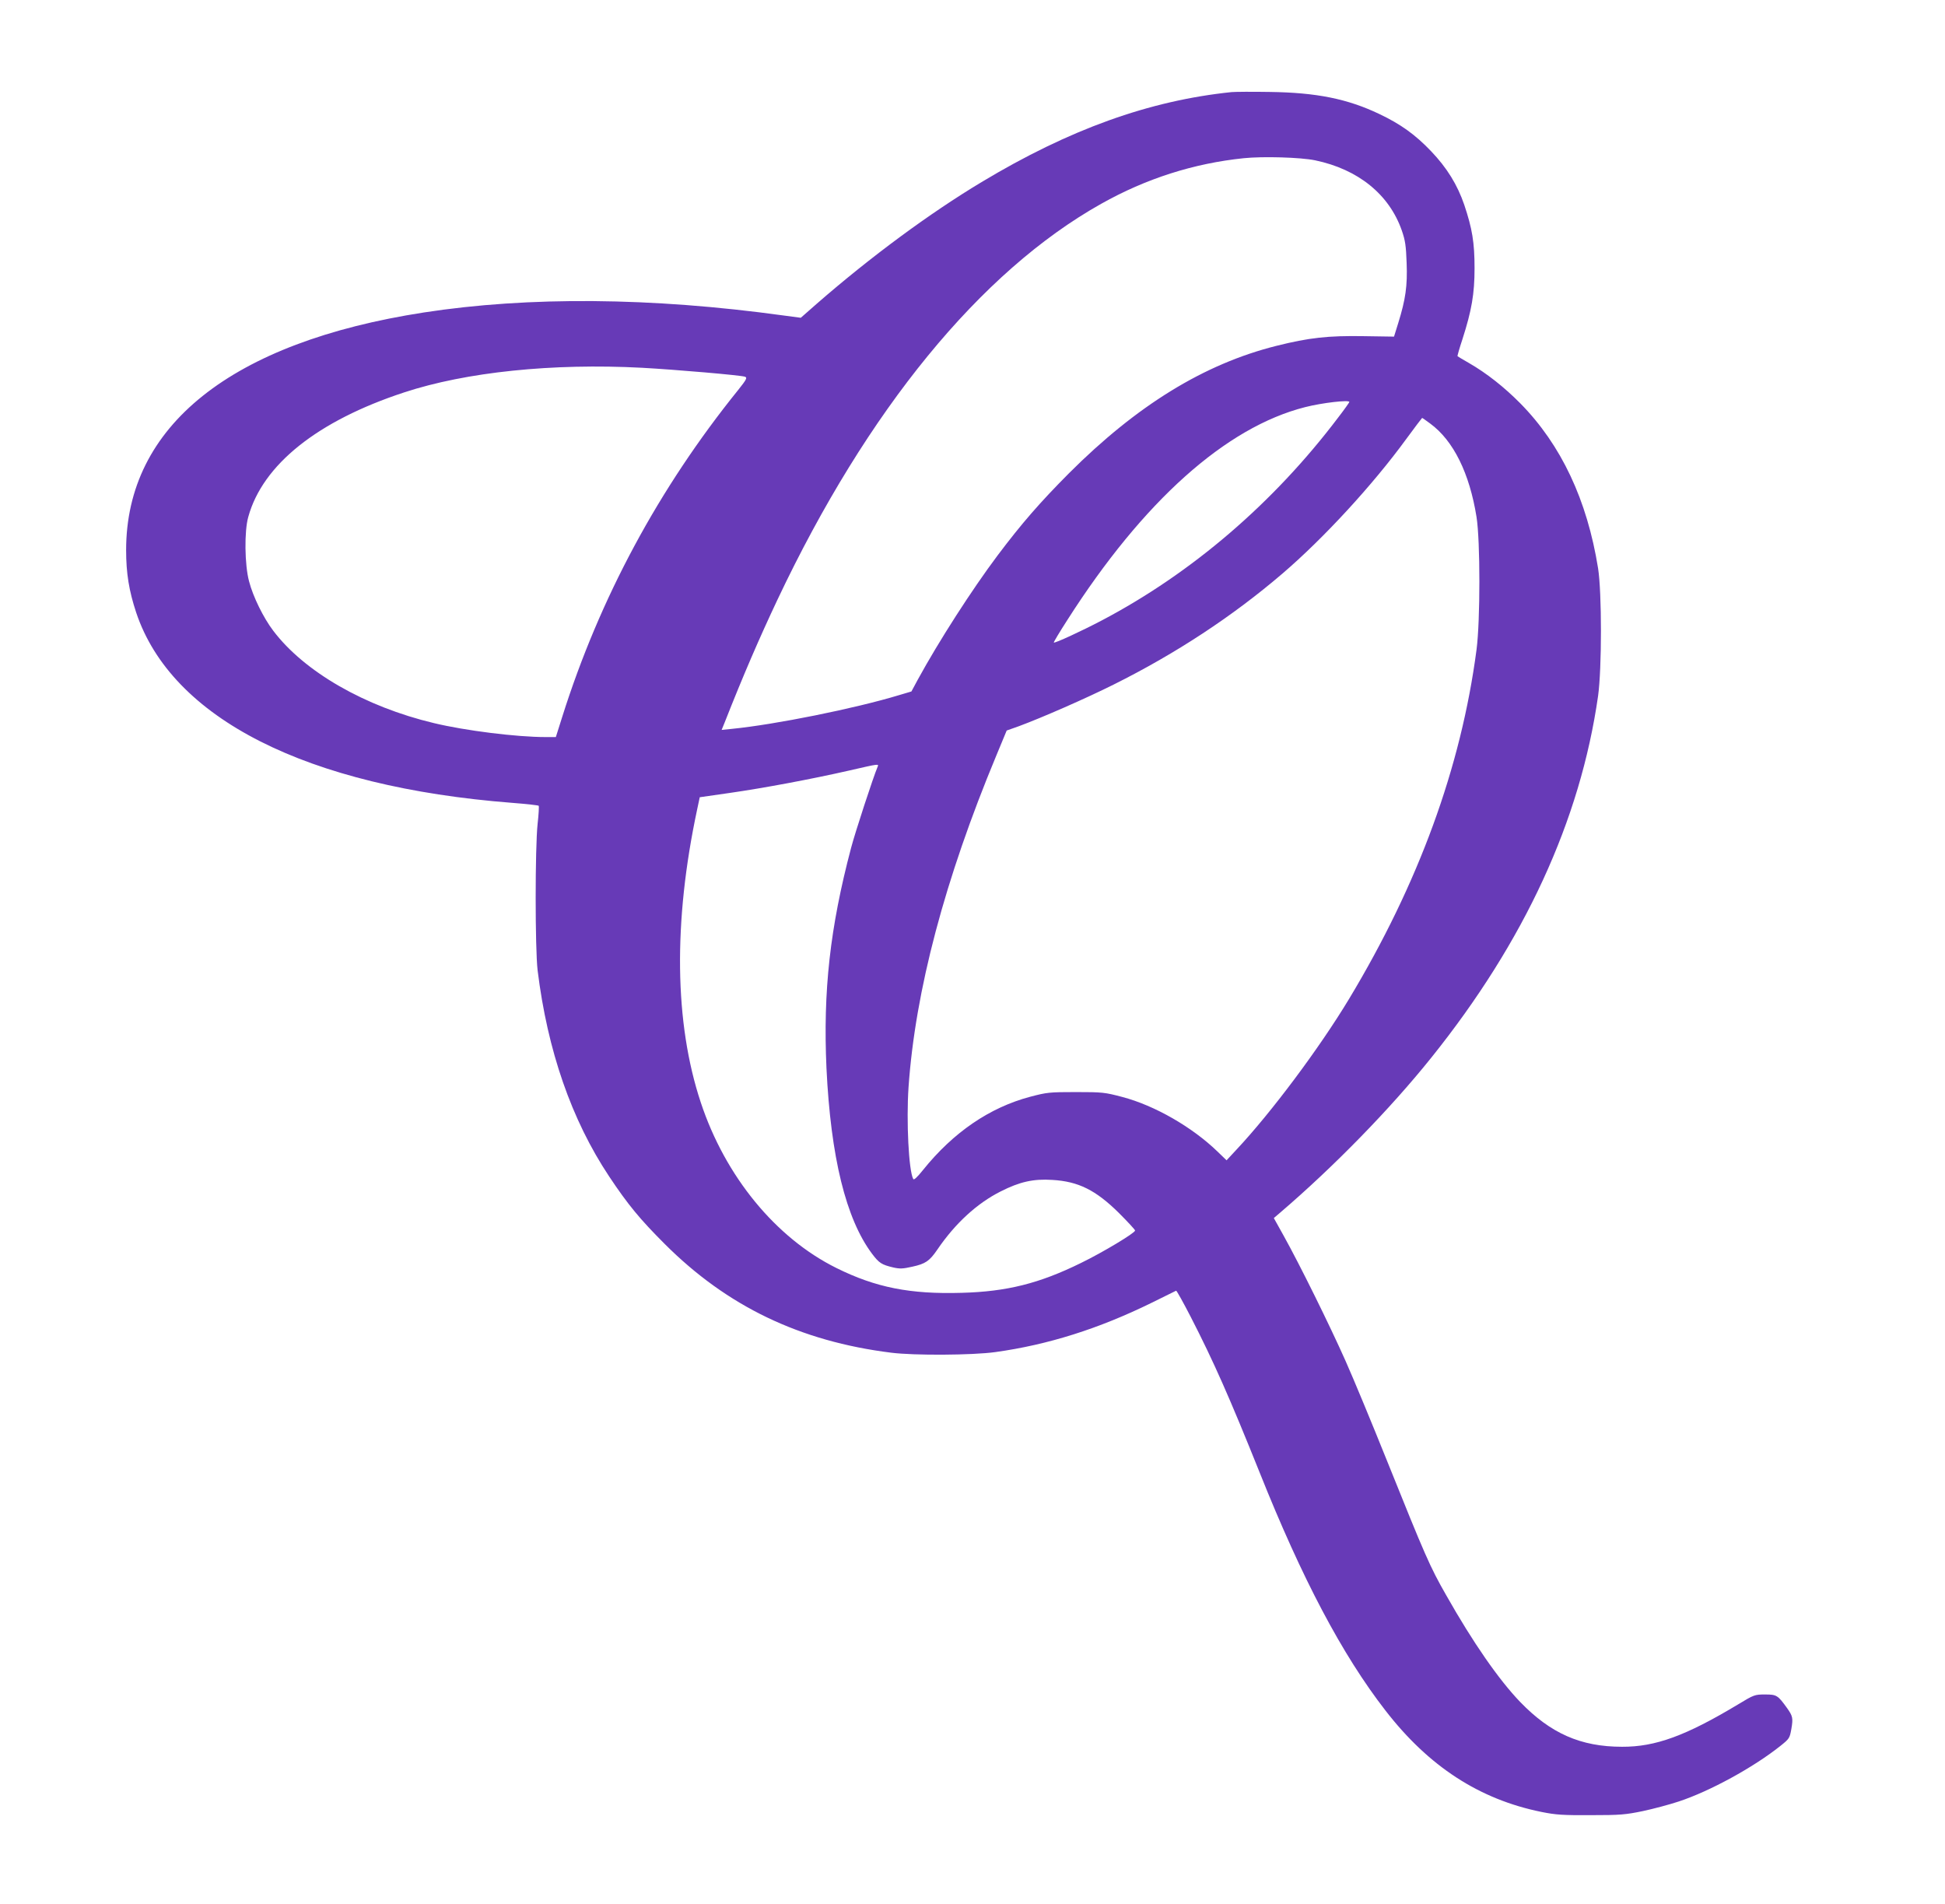 <?xml version="1.0" standalone="no"?>
<!DOCTYPE svg PUBLIC "-//W3C//DTD SVG 20010904//EN"
 "http://www.w3.org/TR/2001/REC-SVG-20010904/DTD/svg10.dtd">
<svg version="1.0" xmlns="http://www.w3.org/2000/svg"
 width="1280pt" height="1253pt" viewBox="0 0 1280 1253"
 preserveAspectRatio="xMidYMid meet">
<g transform="translate(0,1253) scale(0.1,-0.1)"
fill="#673ab7" stroke="none">
<path d="M8105 11924 c-542 -56 -1068 -245 -1645 -592 -340 -204 -728 -490
-1083 -799 l-107 -94 -113 15 c-871 120 -1678 126 -2367 20 -1269 -196 -1960
-747 -1960 -1564 0 -152 19 -268 66 -410 233 -698 1122 -1148 2476 -1253 92
-7 170 -16 173 -19 3 -3 0 -57 -7 -119 -17 -159 -17 -819 0 -964 65 -528 223
-983 470 -1355 125 -188 204 -283 366 -445 411 -411 890 -641 1491 -716 150
-19 533 -17 685 4 347 48 682 154 1030 325 85 42 157 77 160 79 3 2 47 -77 97
-174 150 -292 256 -532 453 -1023 279 -699 543 -1199 828 -1566 284 -367 617
-584 1027 -667 94 -19 141 -22 325 -21 194 0 227 3 343 27 70 15 175 43 235
63 204 67 491 224 668 365 60 48 62 51 73 113 12 70 9 84 -28 136 -61 85 -69
90 -144 90 -69 0 -73 -1 -180 -66 -343 -206 -543 -279 -762 -278 -273 0 -471
88 -671 295 -141 147 -310 390 -487 703 -107 187 -137 257 -390 886 -96 239
-218 534 -272 655 -104 234 -302 635 -408 825 l-64 115 41 35 c354 303 725
683 995 1020 614 765 981 1561 1098 2381 25 182 25 678 0 839 -72 450 -243
813 -512 1086 -106 107 -221 198 -339 266 -39 22 -72 42 -74 44 -2 1 12 51 32
111 61 190 80 299 80 468 0 169 -15 260 -68 418 -45 131 -113 242 -218 352
-104 109 -200 178 -341 245 -210 100 -414 141 -722 145 -115 2 -228 1 -250 -1z
m550 -449 c283 -59 487 -224 570 -461 23 -66 28 -101 32 -214 6 -151 -7 -240
-55 -395 l-28 -90 -199 3 c-235 4 -361 -10 -576 -64 -475 -119 -918 -392
-1364 -838 -192 -193 -312 -331 -470 -541 -168 -224 -385 -561 -525 -817 l-42
-78 -81 -24 c-290 -88 -817 -194 -1100 -222 l-68 -7 20 49 c122 310 229 557
348 809 590 1247 1335 2158 2130 2604 295 166 609 266 938 300 125 13 374 6
470 -14z m-4430 -1365 c219 -12 651 -49 678 -59 16 -6 10 -18 -45 -87 -523
-648 -911 -1369 -1158 -2151 l-42 -133 -68 0 c-189 0 -528 42 -735 92 -453
108 -852 337 -1057 608 -64 84 -133 224 -159 325 -29 108 -32 330 -5 424 95
344 456 632 1026 819 407 134 976 193 1565 162z m4655 -225 c0 -3 -33 -50 -74
-103 -425 -562 -963 -1023 -1556 -1335 -135 -71 -309 -151 -315 -145 -2 2 38
69 89 148 499 782 1044 1269 1565 1401 114 29 291 49 291 34z m532 -142 c153
-112 259 -327 305 -615 25 -158 25 -682 0 -873 -102 -775 -382 -1540 -840
-2300 -195 -323 -511 -746 -740 -990 l-65 -70 -59 57 c-166 161 -414 304 -628
360 -114 30 -129 32 -305 32 -175 0 -191 -2 -301 -31 -267 -71 -505 -234 -704
-481 -40 -50 -61 -69 -65 -60 -30 55 -46 381 -31 603 44 635 239 1370 578
2184 l68 164 79 28 c154 57 444 184 626 275 409 204 782 449 1110 730 270 231
595 584 815 886 55 75 102 137 104 138 2 0 26 -17 53 -37z m-3637 -2260 c-27
-63 -147 -429 -174 -532 -139 -526 -185 -942 -162 -1450 28 -584 128 -992 300
-1221 46 -61 63 -72 139 -90 44 -10 64 -9 126 5 87 19 113 37 165 113 117 172
261 304 416 382 126 64 216 84 340 76 172 -10 286 -67 438 -217 59 -59 107
-111 107 -116 0 -16 -213 -144 -355 -213 -276 -136 -490 -189 -786 -197 -339
-10 -566 35 -824 163 -400 198 -732 603 -893 1089 -174 523 -182 1189 -24
1929 l17 80 195 28 c224 32 539 91 785 147 205 47 199 46 190 24z"/>
</g>
</svg>
